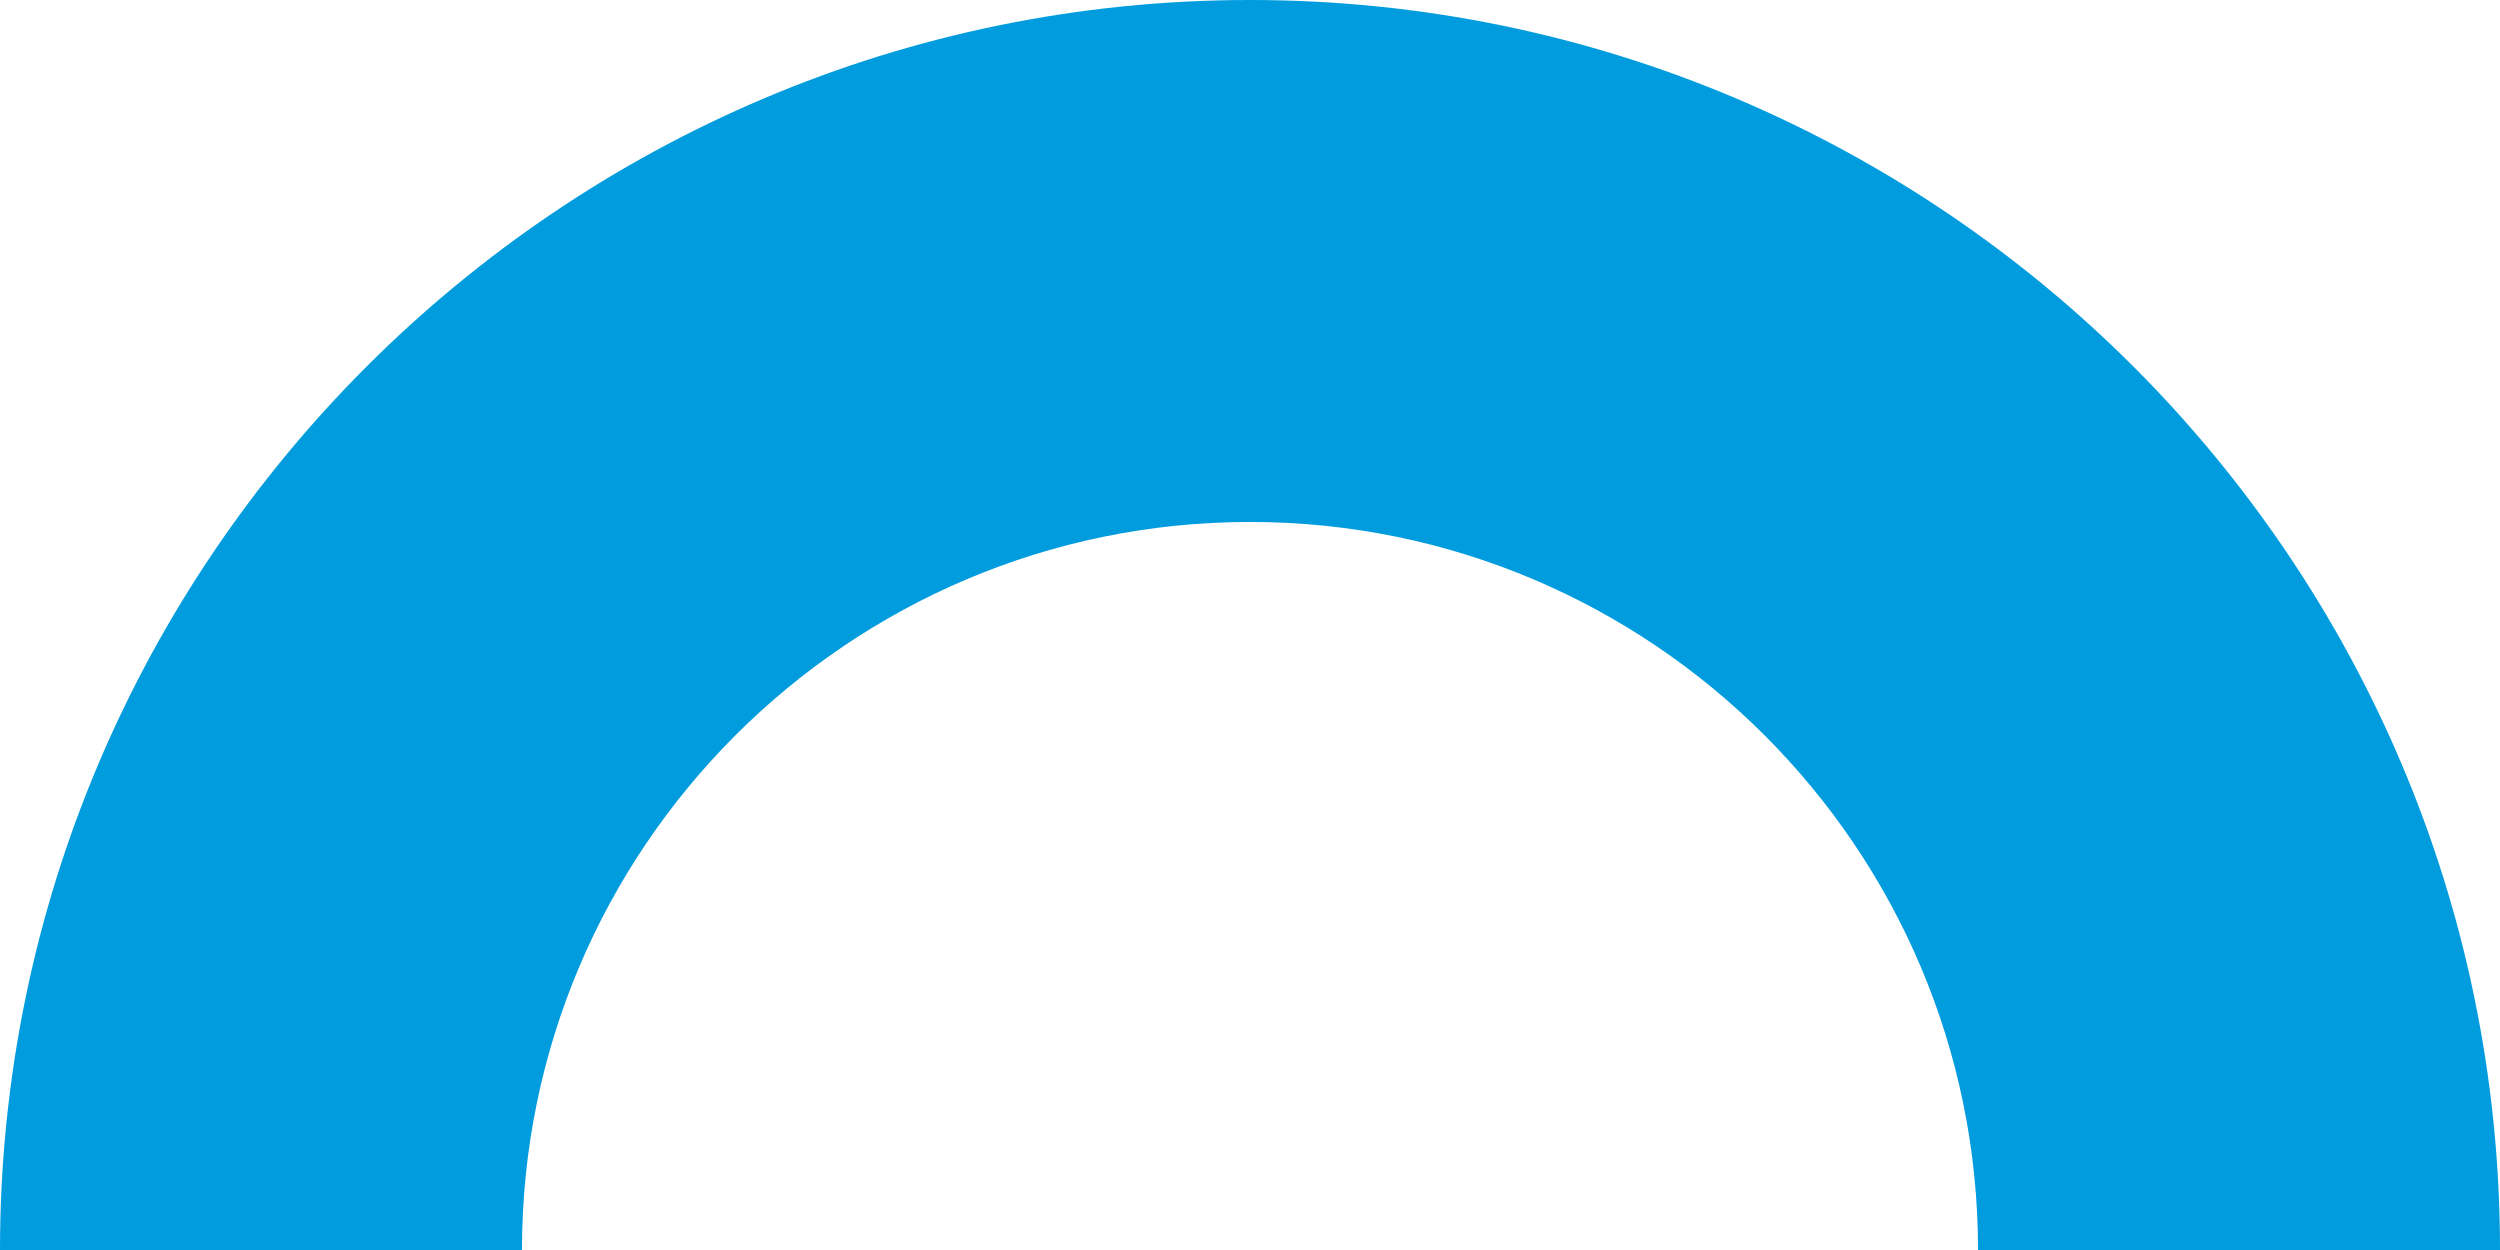 <?xml version="1.0" encoding="UTF-8"?>
<svg xmlns="http://www.w3.org/2000/svg" id="Calque_2" data-name="Calque 2" viewBox="0 0 40.52 20.26">
  <defs>
    <style>
      .cls-1 {
        fill: #009cde;
      }
    </style>
  </defs>
  <g id="Calque_1-2" data-name="Calque 1">
    <path class="cls-1" d="M32.06,20.26c0-6.51-5.29-11.8-11.8-11.8s-11.8,5.29-11.8,11.8H0C0,9.09,9.09,0,20.26,0s20.26,9.09,20.26,20.26h-8.46Z"></path>
  </g>
</svg>

